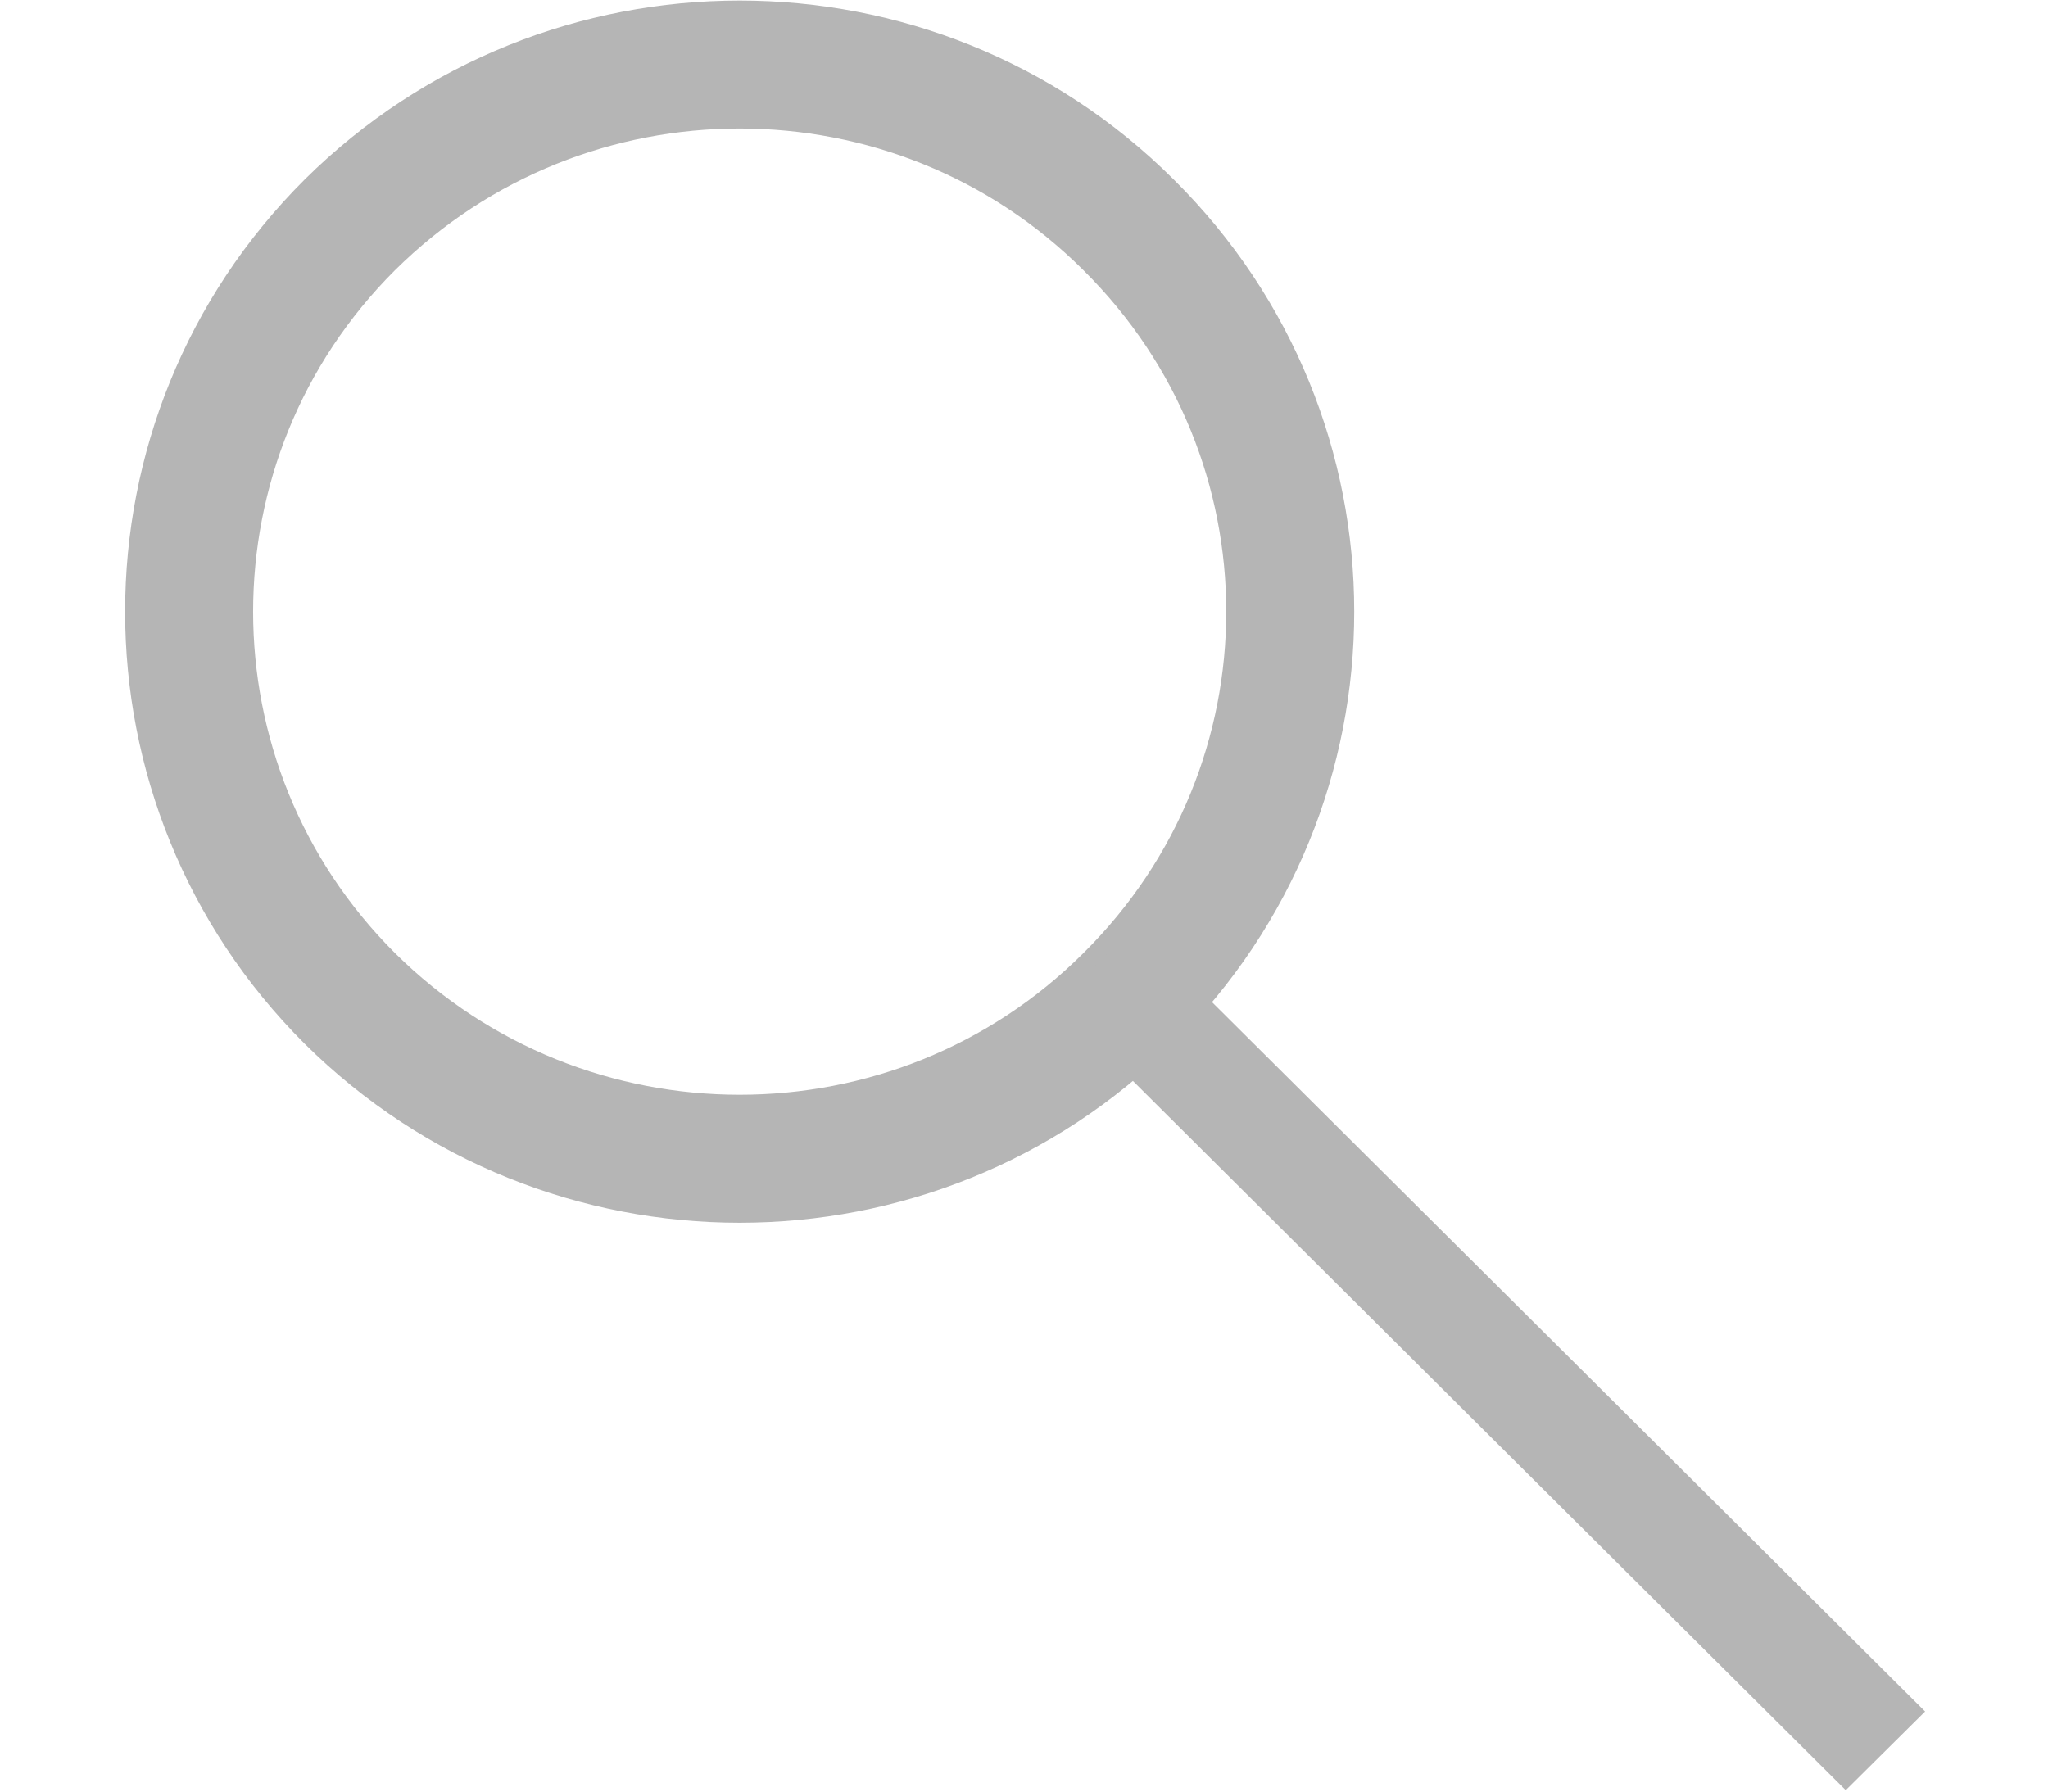 <svg id="SvgjsSvg1000" xmlns="http://www.w3.org/2000/svg" version="1.1" xmlns:xlink="http://www.w3.org/1999/xlink" xmlns:svgjs="http://svgjs.com/svgjs" width="16" height="14" viewBox="0 0 16 14"><title>Elipse 1</title><desc>Created with Avocode.</desc><defs id="SvgjsDefs1001"><clipPath id="SvgjsClipPath1009"><path id="SvgjsPath1008" d="M1278.17 72.403C1280.05 74.268 1280.05 77.291 1278.17 79.156C1276.3 81.021 1273.26 81.021 1271.38 79.156C1269.51 77.291 1269.51 74.268 1271.38 72.403C1273.26 70.538 1276.3 70.538 1278.17 72.403Z " fill="#ffffff"></path></clipPath><clipPath id="SvgjsClipPath1012"><path id="SvgjsPath1011" d="M1277.87 78.235L1284.04 84.374L1283.42 84.989L1277.25 78.849Z " fill="#ffffff"></path></clipPath></defs><path id="SvgjsPath1007" d="M1278.17 72.403C1280.05 74.268 1280.05 77.291 1278.17 79.156C1276.3 81.021 1273.26 81.021 1271.38 79.156C1269.51 77.291 1269.51 74.268 1271.38 72.403C1273.26 70.538 1276.3 70.538 1278.17 72.403Z " fill-opacity="0" fill="#ffffff" stroke-dasharray="0" stroke-linejoin="miter" stroke-linecap="butt" stroke-opacity="1" stroke="#b5b5b5" stroke-miterlimit="50" stroke-width="2" clip-path="url(&quot;#SvgjsClipPath1009&quot;)" transform="matrix(1,0,0,1,-1269,-71)"></path><path id="SvgjsPath1010" d="M1277.87 78.235L1284.04 84.374L1283.42 84.989L1277.25 78.849Z " fill-opacity="0" fill="#ffffff" stroke-dasharray="0" stroke-linejoin="miter" stroke-linecap="butt" stroke-opacity="1" stroke="#b5b5b5" stroke-miterlimit="50" stroke-width="2" clip-path="url(&quot;#SvgjsClipPath1012&quot;)" transform="matrix(1,0,0,1,-1269,-71)"></path></svg>